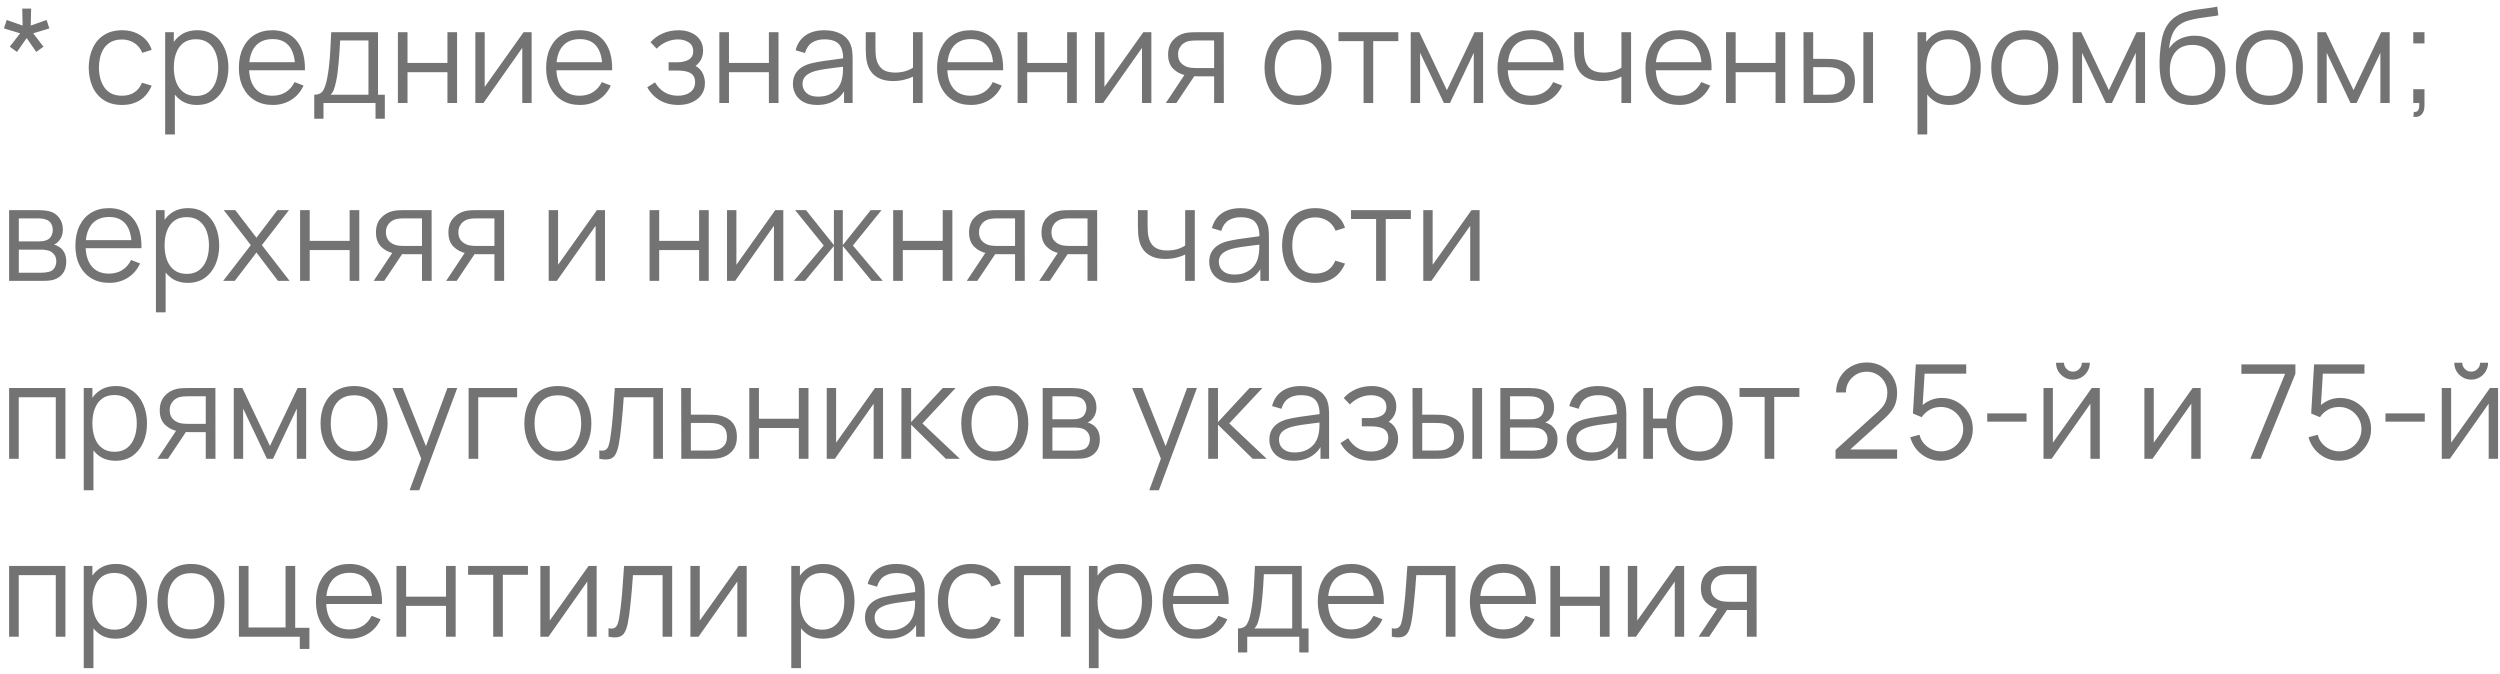 <svg width="267" height="72" viewBox="0 0 267 72" fill="none" xmlns="http://www.w3.org/2000/svg">
<path d="M1.813 5.547L1.043 4.987L2.149 3.559L0.42 3.034L0.714 2.131L2.415 2.733L2.373 0.92H3.325L3.283 2.733L4.977 2.131L5.271 3.034L3.549 3.559L4.641 4.987L3.871 5.547L2.849 4.063L1.813 5.547ZM13.03 11.21C12.269 11.21 11.625 11.04 11.098 10.699C10.571 10.358 10.169 9.889 9.894 9.292C9.623 8.69 9.483 7.999 9.474 7.22C9.483 6.427 9.628 5.731 9.908 5.134C10.188 4.532 10.592 4.065 11.119 3.734C11.646 3.398 12.286 3.23 13.037 3.23C13.802 3.23 14.467 3.417 15.032 3.79C15.601 4.163 15.991 4.674 16.201 5.323L15.193 5.645C15.016 5.192 14.733 4.842 14.346 4.595C13.963 4.343 13.525 4.217 13.03 4.217C12.475 4.217 12.015 4.345 11.651 4.602C11.287 4.854 11.016 5.206 10.839 5.659C10.662 6.112 10.571 6.632 10.566 7.22C10.575 8.125 10.785 8.853 11.196 9.404C11.607 9.95 12.218 10.223 13.03 10.223C13.543 10.223 13.98 10.106 14.339 9.873C14.703 9.635 14.978 9.29 15.165 8.837L16.201 9.145C15.921 9.817 15.51 10.33 14.969 10.685C14.428 11.035 13.781 11.21 13.03 11.21ZM21.041 11.21C20.346 11.21 19.758 11.035 19.277 10.685C18.796 10.33 18.432 9.852 18.185 9.25C17.938 8.643 17.814 7.964 17.814 7.213C17.814 6.448 17.938 5.766 18.185 5.169C18.437 4.567 18.806 4.093 19.291 3.748C19.776 3.403 20.374 3.23 21.083 3.23C21.774 3.23 22.366 3.405 22.861 3.755C23.356 4.105 23.734 4.581 23.995 5.183C24.261 5.785 24.394 6.462 24.394 7.213C24.394 7.969 24.261 8.648 23.995 9.25C23.729 9.852 23.346 10.33 22.847 10.685C22.348 11.035 21.746 11.21 21.041 11.21ZM17.639 14.36V3.44H18.563V9.131H18.675V14.36H17.639ZM20.936 10.251C21.463 10.251 21.902 10.118 22.252 9.852C22.602 9.586 22.863 9.224 23.036 8.767C23.213 8.305 23.302 7.787 23.302 7.213C23.302 6.644 23.216 6.13 23.043 5.673C22.87 5.216 22.607 4.854 22.252 4.588C21.902 4.322 21.456 4.189 20.915 4.189C20.388 4.189 19.949 4.317 19.599 4.574C19.254 4.831 18.995 5.188 18.822 5.645C18.649 6.098 18.563 6.62 18.563 7.213C18.563 7.796 18.649 8.319 18.822 8.781C18.995 9.238 19.256 9.598 19.606 9.859C19.956 10.12 20.399 10.251 20.936 10.251ZM29.13 11.21C28.393 11.21 27.753 11.047 27.212 10.72C26.675 10.393 26.258 9.934 25.959 9.341C25.66 8.748 25.511 8.053 25.511 7.255C25.511 6.429 25.658 5.715 25.952 5.113C26.246 4.511 26.659 4.047 27.191 3.72C27.728 3.393 28.36 3.23 29.088 3.23C29.835 3.23 30.472 3.403 30.999 3.748C31.526 4.089 31.925 4.579 32.196 5.218C32.467 5.857 32.59 6.62 32.567 7.507H31.517V7.143C31.498 6.163 31.286 5.423 30.88 4.924C30.479 4.425 29.891 4.175 29.116 4.175C28.304 4.175 27.681 4.439 27.247 4.966C26.818 5.493 26.603 6.245 26.603 7.22C26.603 8.172 26.818 8.912 27.247 9.439C27.681 9.962 28.295 10.223 29.088 10.223C29.63 10.223 30.101 10.099 30.502 9.852C30.908 9.6 31.228 9.238 31.461 8.767L32.42 9.138C32.121 9.796 31.68 10.307 31.097 10.671C30.518 11.03 29.863 11.21 29.13 11.21ZM26.239 7.507V6.646H32.014V7.507H26.239ZM33.561 12.68V10.118C33.99 10.118 34.298 9.98 34.485 9.705C34.671 9.425 34.823 8.979 34.94 8.368C35.019 7.971 35.084 7.544 35.136 7.087C35.187 6.63 35.231 6.107 35.269 5.519C35.306 4.926 35.341 4.233 35.374 3.44H40.372V10.118H41.1V12.68H40.106V11H34.548V12.68H33.561ZM35.304 10.118H39.35V4.322H36.326C36.312 4.677 36.291 5.052 36.263 5.449C36.239 5.846 36.209 6.242 36.172 6.639C36.139 7.036 36.099 7.409 36.053 7.759C36.011 8.104 35.959 8.408 35.899 8.669C35.829 9.005 35.752 9.292 35.668 9.53C35.588 9.768 35.467 9.964 35.304 10.118ZM42.495 11V3.44H43.523V6.723H47.786V3.44H48.816V11H47.786V7.71H43.523V11H42.495ZM56.779 3.44V11H55.778V5.113L51.634 11H50.766V3.44H51.767V9.278L55.918 3.44H56.779ZM61.943 11.21C61.205 11.21 60.566 11.047 60.025 10.72C59.488 10.393 59.07 9.934 58.772 9.341C58.473 8.748 58.324 8.053 58.324 7.255C58.324 6.429 58.471 5.715 58.765 5.113C59.059 4.511 59.472 4.047 60.004 3.72C60.54 3.393 61.173 3.23 61.901 3.23C62.647 3.23 63.284 3.403 63.812 3.748C64.339 4.089 64.738 4.579 65.009 5.218C65.279 5.857 65.403 6.62 65.38 7.507H64.33V7.143C64.311 6.163 64.099 5.423 63.693 4.924C63.291 4.425 62.703 4.175 61.929 4.175C61.117 4.175 60.494 4.439 60.06 4.966C59.63 5.493 59.416 6.245 59.416 7.22C59.416 8.172 59.63 8.912 60.06 9.439C60.494 9.962 61.107 10.223 61.901 10.223C62.442 10.223 62.913 10.099 63.315 9.852C63.721 9.6 64.04 9.238 64.274 8.767L65.233 9.138C64.934 9.796 64.493 10.307 63.91 10.671C63.331 11.03 62.675 11.21 61.943 11.21ZM59.052 7.507V6.646H64.827V7.507H59.052ZM72.459 11.21C71.698 11.21 71.033 11.044 70.464 10.713C69.899 10.377 69.454 9.913 69.127 9.32L69.953 8.795C70.228 9.262 70.571 9.616 70.982 9.859C71.392 10.102 71.864 10.223 72.396 10.223C72.951 10.223 73.397 10.095 73.733 9.838C74.069 9.581 74.237 9.229 74.237 8.781C74.237 8.473 74.165 8.228 74.02 8.046C73.88 7.864 73.665 7.733 73.376 7.654C73.091 7.575 72.734 7.535 72.305 7.535H71.409V6.653H72.291C72.814 6.653 73.234 6.56 73.551 6.373C73.873 6.182 74.034 5.883 74.034 5.477C74.034 5.048 73.873 4.73 73.551 4.525C73.234 4.315 72.853 4.21 72.41 4.21C71.962 4.21 71.537 4.303 71.136 4.49C70.739 4.672 70.406 4.908 70.135 5.197L69.477 4.504C69.855 4.089 70.296 3.774 70.8 3.559C71.308 3.34 71.871 3.23 72.487 3.23C72.972 3.23 73.411 3.316 73.803 3.489C74.2 3.657 74.512 3.904 74.741 4.231C74.974 4.558 75.091 4.95 75.091 5.407C75.091 5.836 74.986 6.207 74.776 6.52C74.57 6.833 74.279 7.092 73.901 7.297L73.845 6.912C74.171 6.973 74.442 7.103 74.657 7.304C74.871 7.505 75.03 7.745 75.133 8.025C75.236 8.305 75.287 8.59 75.287 8.879C75.287 9.36 75.161 9.775 74.909 10.125C74.662 10.47 74.323 10.739 73.894 10.93C73.469 11.117 72.991 11.21 72.459 11.21ZM76.825 11V3.44H77.854V6.723H82.117V3.44H83.146V11H82.117V7.71H77.854V11H76.825ZM87.266 11.21C86.697 11.21 86.218 11.107 85.831 10.902C85.448 10.697 85.161 10.424 84.97 10.083C84.779 9.742 84.683 9.371 84.683 8.97C84.683 8.559 84.765 8.209 84.928 7.92C85.096 7.626 85.322 7.386 85.607 7.199C85.896 7.012 86.23 6.87 86.608 6.772C86.991 6.679 87.413 6.597 87.875 6.527C88.342 6.452 88.797 6.389 89.24 6.338C89.688 6.282 90.08 6.228 90.416 6.177L90.052 6.401C90.066 5.654 89.921 5.101 89.618 4.742C89.315 4.383 88.787 4.203 88.036 4.203C87.518 4.203 87.079 4.32 86.72 4.553C86.365 4.786 86.116 5.155 85.971 5.659L84.97 5.365C85.143 4.688 85.49 4.163 86.013 3.79C86.536 3.417 87.215 3.23 88.05 3.23C88.741 3.23 89.326 3.361 89.807 3.622C90.292 3.879 90.635 4.252 90.836 4.742C90.929 4.961 90.99 5.206 91.018 5.477C91.046 5.748 91.06 6.023 91.06 6.303V11H90.143V9.103L90.409 9.215C90.152 9.864 89.753 10.358 89.212 10.699C88.671 11.04 88.022 11.21 87.266 11.21ZM87.385 10.321C87.866 10.321 88.286 10.235 88.645 10.062C89.004 9.889 89.294 9.654 89.513 9.355C89.732 9.052 89.875 8.711 89.94 8.333C89.996 8.09 90.026 7.824 90.031 7.535C90.036 7.241 90.038 7.022 90.038 6.877L90.43 7.08C90.08 7.127 89.7 7.173 89.289 7.22C88.883 7.267 88.482 7.32 88.085 7.381C87.693 7.442 87.338 7.514 87.021 7.598C86.806 7.659 86.599 7.745 86.398 7.857C86.197 7.964 86.032 8.109 85.901 8.291C85.775 8.473 85.712 8.699 85.712 8.97C85.712 9.189 85.766 9.402 85.873 9.607C85.985 9.812 86.162 9.983 86.405 10.118C86.652 10.253 86.979 10.321 87.385 10.321ZM97.509 11V8.186C97.257 8.312 96.947 8.422 96.578 8.515C96.21 8.608 95.813 8.655 95.388 8.655C94.623 8.655 94.002 8.485 93.526 8.144C93.05 7.803 92.74 7.311 92.595 6.667C92.549 6.476 92.516 6.273 92.497 6.058C92.483 5.843 92.474 5.65 92.469 5.477C92.465 5.304 92.462 5.181 92.462 5.106V3.44H93.498V5.106C93.498 5.26 93.503 5.435 93.512 5.631C93.522 5.827 93.543 6.018 93.575 6.205C93.669 6.714 93.879 7.099 94.205 7.36C94.537 7.621 95.001 7.752 95.598 7.752C95.972 7.752 96.324 7.705 96.655 7.612C96.991 7.514 97.276 7.383 97.509 7.22V3.44H98.538V11H97.509ZM103.697 11.21C102.959 11.21 102.32 11.047 101.779 10.72C101.242 10.393 100.824 9.934 100.526 9.341C100.227 8.748 100.078 8.053 100.078 7.255C100.078 6.429 100.225 5.715 100.519 5.113C100.813 4.511 101.226 4.047 101.758 3.72C102.294 3.393 102.927 3.23 103.655 3.23C104.401 3.23 105.038 3.403 105.566 3.748C106.093 4.089 106.492 4.579 106.763 5.218C107.033 5.857 107.157 6.62 107.134 7.507H106.084V7.143C106.065 6.163 105.853 5.423 105.447 4.924C105.045 4.425 104.457 4.175 103.683 4.175C102.871 4.175 102.248 4.439 101.814 4.966C101.384 5.493 101.17 6.245 101.17 7.22C101.17 8.172 101.384 8.912 101.814 9.439C102.248 9.962 102.861 10.223 103.655 10.223C104.196 10.223 104.667 10.099 105.069 9.852C105.475 9.6 105.794 9.238 106.028 8.767L106.987 9.138C106.688 9.796 106.247 10.307 105.664 10.671C105.085 11.03 104.429 11.21 103.697 11.21ZM100.806 7.507V6.646H106.581V7.507H100.806ZM108.68 11V3.44H109.709V6.723H113.972V3.44H115.001V11H113.972V7.71H109.709V11H108.68ZM122.965 3.44V11H121.964V5.113L117.82 11H116.952V3.44H117.953V9.278L122.104 3.44H122.965ZM129.668 11V8.151H127.904C127.699 8.151 127.487 8.144 127.267 8.13C127.053 8.111 126.852 8.086 126.665 8.053C126.133 7.95 125.681 7.717 125.307 7.353C124.939 6.984 124.754 6.476 124.754 5.827C124.754 5.192 124.927 4.684 125.272 4.301C125.618 3.914 126.035 3.662 126.525 3.545C126.749 3.494 126.976 3.463 127.204 3.454C127.438 3.445 127.638 3.44 127.806 3.44H130.697L130.704 11H129.668ZM124.509 11L126.616 7.829H127.757L125.636 11H124.509ZM127.848 7.269H129.668V4.322H127.848C127.736 4.322 127.58 4.327 127.379 4.336C127.179 4.345 126.99 4.376 126.812 4.427C126.658 4.474 126.504 4.555 126.35 4.672C126.201 4.784 126.075 4.936 125.972 5.127C125.87 5.314 125.818 5.542 125.818 5.813C125.818 6.191 125.921 6.494 126.126 6.723C126.336 6.947 126.598 7.101 126.91 7.185C127.078 7.222 127.246 7.246 127.414 7.255C127.582 7.264 127.727 7.269 127.848 7.269ZM138.627 11.21C137.876 11.21 137.234 11.04 136.702 10.699C136.17 10.358 135.762 9.887 135.477 9.285C135.193 8.683 135.05 7.992 135.05 7.213C135.05 6.42 135.195 5.724 135.484 5.127C135.774 4.53 136.184 4.065 136.716 3.734C137.253 3.398 137.89 3.23 138.627 3.23C139.383 3.23 140.027 3.4 140.559 3.741C141.096 4.077 141.504 4.546 141.784 5.148C142.069 5.745 142.211 6.434 142.211 7.213C142.211 8.006 142.069 8.704 141.784 9.306C141.5 9.903 141.089 10.37 140.552 10.706C140.016 11.042 139.374 11.21 138.627 11.21ZM138.627 10.223C139.467 10.223 140.093 9.945 140.503 9.39C140.914 8.83 141.119 8.104 141.119 7.213C141.119 6.298 140.912 5.57 140.496 5.029C140.086 4.488 139.463 4.217 138.627 4.217C138.063 4.217 137.596 4.345 137.227 4.602C136.863 4.854 136.59 5.206 136.408 5.659C136.231 6.107 136.142 6.625 136.142 7.213C136.142 8.123 136.352 8.853 136.772 9.404C137.192 9.95 137.811 10.223 138.627 10.223ZM145.629 11V4.392H142.948V3.44H149.339V4.392H146.658V11H145.629ZM150.666 11V3.44H151.583L154.53 9.628L157.484 3.44H158.394V11H157.4V5.638L154.859 11H154.208L151.667 5.638V11H150.666ZM163.552 11.21C162.815 11.21 162.175 11.047 161.634 10.72C161.097 10.393 160.68 9.934 160.381 9.341C160.082 8.748 159.933 8.053 159.933 7.255C159.933 6.429 160.08 5.715 160.374 5.113C160.668 4.511 161.081 4.047 161.613 3.72C162.15 3.393 162.782 3.23 163.51 3.23C164.257 3.23 164.894 3.403 165.421 3.748C165.948 4.089 166.347 4.579 166.618 5.218C166.889 5.857 167.012 6.62 166.989 7.507H165.939V7.143C165.92 6.163 165.708 5.423 165.302 4.924C164.901 4.425 164.313 4.175 163.538 4.175C162.726 4.175 162.103 4.439 161.669 4.966C161.24 5.493 161.025 6.245 161.025 7.22C161.025 8.172 161.24 8.912 161.669 9.439C162.103 9.962 162.717 10.223 163.51 10.223C164.051 10.223 164.523 10.099 164.924 9.852C165.33 9.6 165.65 9.238 165.883 8.767L166.842 9.138C166.543 9.796 166.102 10.307 165.519 10.671C164.94 11.03 164.285 11.21 163.552 11.21ZM160.661 7.507V6.646H166.436V7.507H160.661ZM173.17 11V8.186C172.918 8.312 172.607 8.422 172.239 8.515C171.87 8.608 171.473 8.655 171.049 8.655C170.283 8.655 169.663 8.485 169.187 8.144C168.711 7.803 168.4 7.311 168.256 6.667C168.209 6.476 168.176 6.273 168.158 6.058C168.144 5.843 168.134 5.65 168.13 5.477C168.125 5.304 168.123 5.181 168.123 5.106V3.44H169.159V5.106C169.159 5.26 169.163 5.435 169.173 5.631C169.182 5.827 169.203 6.018 169.236 6.205C169.329 6.714 169.539 7.099 169.866 7.36C170.197 7.621 170.661 7.752 171.258 7.752C171.632 7.752 171.984 7.705 172.316 7.612C172.652 7.514 172.936 7.383 173.17 7.22V3.44H174.199V11H173.17ZM179.357 11.21C178.619 11.21 177.98 11.047 177.439 10.72C176.902 10.393 176.484 9.934 176.186 9.341C175.887 8.748 175.738 8.053 175.738 7.255C175.738 6.429 175.885 5.715 176.179 5.113C176.473 4.511 176.886 4.047 177.418 3.72C177.954 3.393 178.587 3.23 179.315 3.23C180.061 3.23 180.698 3.403 181.226 3.748C181.753 4.089 182.152 4.579 182.423 5.218C182.693 5.857 182.817 6.62 182.794 7.507H181.744V7.143C181.725 6.163 181.513 5.423 181.107 4.924C180.705 4.425 180.117 4.175 179.343 4.175C178.531 4.175 177.908 4.439 177.474 4.966C177.044 5.493 176.83 6.245 176.83 7.22C176.83 8.172 177.044 8.912 177.474 9.439C177.908 9.962 178.521 10.223 179.315 10.223C179.856 10.223 180.327 10.099 180.729 9.852C181.135 9.6 181.454 9.238 181.688 8.767L182.647 9.138C182.348 9.796 181.907 10.307 181.324 10.671C180.745 11.03 180.089 11.21 179.357 11.21ZM176.466 7.507V6.646H182.241V7.507H176.466ZM184.34 11V3.44H185.369V6.723H189.632V3.44H190.661V11H189.632V7.71H185.369V11H184.34ZM192.626 11L192.612 3.44H193.648V6.289H194.964C195.183 6.289 195.398 6.294 195.608 6.303C195.818 6.312 196.007 6.331 196.175 6.359C196.548 6.434 196.879 6.56 197.169 6.737C197.458 6.914 197.687 7.159 197.855 7.472C198.023 7.78 198.107 8.17 198.107 8.641C198.107 9.29 197.939 9.801 197.603 10.174C197.267 10.547 196.844 10.79 196.336 10.902C196.144 10.944 195.937 10.972 195.713 10.986C195.489 10.995 195.269 11 195.055 11H192.626ZM193.648 10.118H195.013C195.167 10.118 195.342 10.113 195.538 10.104C195.734 10.095 195.906 10.069 196.056 10.027C196.308 9.957 196.534 9.817 196.735 9.607C196.94 9.392 197.043 9.07 197.043 8.641C197.043 8.216 196.945 7.897 196.749 7.682C196.553 7.463 196.291 7.318 195.965 7.248C195.815 7.215 195.657 7.194 195.489 7.185C195.325 7.176 195.167 7.171 195.013 7.171H193.648V10.118ZM199.01 11V3.44H200.039V11H199.01ZM208.195 11.21C207.5 11.21 206.912 11.035 206.431 10.685C205.951 10.33 205.587 9.852 205.339 9.25C205.092 8.643 204.968 7.964 204.968 7.213C204.968 6.448 205.092 5.766 205.339 5.169C205.591 4.567 205.96 4.093 206.445 3.748C206.931 3.403 207.528 3.23 208.237 3.23C208.928 3.23 209.521 3.405 210.015 3.755C210.51 4.105 210.888 4.581 211.149 5.183C211.415 5.785 211.548 6.462 211.548 7.213C211.548 7.969 211.415 8.648 211.149 9.25C210.883 9.852 210.501 10.33 210.001 10.685C209.502 11.035 208.9 11.21 208.195 11.21ZM204.793 14.36V3.44H205.717V9.131H205.829V14.36H204.793ZM208.09 10.251C208.618 10.251 209.056 10.118 209.406 9.852C209.756 9.586 210.018 9.224 210.19 8.767C210.368 8.305 210.456 7.787 210.456 7.213C210.456 6.644 210.37 6.13 210.197 5.673C210.025 5.216 209.761 4.854 209.406 4.588C209.056 4.322 208.611 4.189 208.069 4.189C207.542 4.189 207.103 4.317 206.753 4.574C206.408 4.831 206.149 5.188 205.976 5.645C205.804 6.098 205.717 6.62 205.717 7.213C205.717 7.796 205.804 8.319 205.976 8.781C206.149 9.238 206.41 9.598 206.76 9.859C207.11 10.12 207.554 10.251 208.09 10.251ZM216.242 11.21C215.491 11.21 214.849 11.04 214.317 10.699C213.785 10.358 213.377 9.887 213.092 9.285C212.808 8.683 212.665 7.992 212.665 7.213C212.665 6.42 212.81 5.724 213.099 5.127C213.389 4.53 213.799 4.065 214.331 3.734C214.868 3.398 215.505 3.23 216.242 3.23C216.998 3.23 217.642 3.4 218.174 3.741C218.711 4.077 219.119 4.546 219.399 5.148C219.684 5.745 219.826 6.434 219.826 7.213C219.826 8.006 219.684 8.704 219.399 9.306C219.115 9.903 218.704 10.37 218.167 10.706C217.631 11.042 216.989 11.21 216.242 11.21ZM216.242 10.223C217.082 10.223 217.708 9.945 218.118 9.39C218.529 8.83 218.734 8.104 218.734 7.213C218.734 6.298 218.527 5.57 218.111 5.029C217.701 4.488 217.078 4.217 216.242 4.217C215.678 4.217 215.211 4.345 214.842 4.602C214.478 4.854 214.205 5.206 214.023 5.659C213.846 6.107 213.757 6.625 213.757 7.213C213.757 8.123 213.967 8.853 214.387 9.404C214.807 9.95 215.426 10.223 216.242 10.223ZM221.364 11V3.44H222.281L225.228 9.628L228.182 3.44H229.092V11H228.098V5.638L225.557 11H224.906L222.365 5.638V11H221.364ZM234.081 11.217C233.377 11.212 232.772 11.058 232.268 10.755C231.764 10.452 231.372 9.999 231.092 9.397C230.817 8.795 230.668 8.044 230.644 7.143C230.63 6.746 230.64 6.315 230.672 5.848C230.705 5.377 230.756 4.929 230.826 4.504C230.896 4.079 230.98 3.734 231.078 3.468C231.2 3.123 231.372 2.801 231.596 2.502C231.825 2.199 232.089 1.951 232.387 1.76C232.677 1.564 233.003 1.412 233.367 1.305C233.736 1.193 234.119 1.107 234.515 1.046C234.917 0.985 235.313 0.932 235.705 0.885C236.102 0.838 236.468 0.78 236.804 0.71L236.916 1.641C236.66 1.692 236.356 1.739 236.006 1.781C235.656 1.823 235.29 1.874 234.907 1.935C234.525 1.991 234.158 2.068 233.808 2.166C233.458 2.264 233.16 2.392 232.912 2.551C232.534 2.78 232.243 3.125 232.037 3.587C231.837 4.049 231.713 4.579 231.666 5.176C231.956 4.723 232.338 4.383 232.814 4.154C233.295 3.925 233.815 3.811 234.375 3.811C235.057 3.811 235.642 3.967 236.132 4.28C236.627 4.593 237.007 5.027 237.273 5.582C237.539 6.137 237.672 6.774 237.672 7.493C237.672 8.244 237.525 8.9 237.231 9.46C236.942 10.02 236.529 10.454 235.992 10.762C235.456 11.065 234.819 11.217 234.081 11.217ZM234.158 10.23C234.952 10.23 235.554 9.983 235.964 9.488C236.38 8.993 236.587 8.335 236.587 7.514C236.587 6.674 236.373 6.011 235.943 5.526C235.519 5.041 234.919 4.798 234.144 4.798C233.37 4.798 232.775 5.041 232.359 5.526C231.944 6.011 231.736 6.674 231.736 7.514C231.736 8.354 231.944 9.017 232.359 9.502C232.775 9.987 233.374 10.23 234.158 10.23ZM242.369 11.21C241.618 11.21 240.976 11.04 240.444 10.699C239.912 10.358 239.504 9.887 239.219 9.285C238.935 8.683 238.792 7.992 238.792 7.213C238.792 6.42 238.937 5.724 239.226 5.127C239.516 4.53 239.926 4.065 240.458 3.734C240.995 3.398 241.632 3.23 242.369 3.23C243.125 3.23 243.769 3.4 244.301 3.741C244.838 4.077 245.246 4.546 245.526 5.148C245.811 5.745 245.953 6.434 245.953 7.213C245.953 8.006 245.811 8.704 245.526 9.306C245.242 9.903 244.831 10.37 244.294 10.706C243.758 11.042 243.116 11.21 242.369 11.21ZM242.369 10.223C243.209 10.223 243.835 9.945 244.245 9.39C244.656 8.83 244.861 8.104 244.861 7.213C244.861 6.298 244.654 5.57 244.238 5.029C243.828 4.488 243.205 4.217 242.369 4.217C241.805 4.217 241.338 4.345 240.969 4.602C240.605 4.854 240.332 5.206 240.15 5.659C239.973 6.107 239.884 6.625 239.884 7.213C239.884 8.123 240.094 8.853 240.514 9.404C240.934 9.95 241.553 10.223 242.369 10.223ZM247.491 11V3.44H248.408L251.355 9.628L254.309 3.44H255.219V11H254.225V5.638L251.684 11H251.033L248.492 5.638V11H247.491ZM257.737 12.463L257.8 11.952C257.987 11.966 258.122 11.929 258.206 11.84C258.29 11.751 258.342 11.632 258.36 11.483C258.379 11.334 258.384 11.173 258.374 11H257.737V9.523H258.934V11.28C258.934 11.709 258.825 12.031 258.605 12.246C258.391 12.461 258.101 12.533 257.737 12.463ZM257.737 4.637V3.44H258.934V4.637H257.737ZM0.973 30V22.44H4.088C4.247 22.44 4.438 22.449 4.662 22.468C4.891 22.487 5.103 22.522 5.299 22.573C5.724 22.685 6.064 22.914 6.321 23.259C6.582 23.604 6.713 24.02 6.713 24.505C6.713 24.776 6.671 25.018 6.587 25.233C6.508 25.443 6.393 25.625 6.244 25.779C6.174 25.858 6.097 25.928 6.013 25.989C5.929 26.045 5.847 26.092 5.768 26.129C5.917 26.157 6.078 26.222 6.251 26.325C6.522 26.484 6.727 26.698 6.867 26.969C7.007 27.235 7.077 27.559 7.077 27.942C7.077 28.46 6.953 28.882 6.706 29.209C6.459 29.536 6.127 29.76 5.712 29.881C5.525 29.932 5.322 29.965 5.103 29.979C4.888 29.993 4.685 30 4.494 30H0.973ZM2.009 29.125H4.445C4.543 29.125 4.667 29.118 4.816 29.104C4.965 29.085 5.098 29.062 5.215 29.034C5.49 28.964 5.691 28.824 5.817 28.614C5.948 28.399 6.013 28.166 6.013 27.914C6.013 27.583 5.915 27.312 5.719 27.102C5.528 26.887 5.271 26.757 4.949 26.71C4.842 26.687 4.73 26.673 4.613 26.668C4.496 26.663 4.391 26.661 4.298 26.661H2.009V29.125ZM2.009 25.779H4.123C4.244 25.779 4.38 25.772 4.529 25.758C4.683 25.739 4.816 25.709 4.928 25.667C5.171 25.583 5.348 25.438 5.46 25.233C5.577 25.028 5.635 24.804 5.635 24.561C5.635 24.295 5.572 24.062 5.446 23.861C5.325 23.66 5.14 23.52 4.893 23.441C4.725 23.38 4.543 23.345 4.347 23.336C4.156 23.327 4.034 23.322 3.983 23.322H2.009V25.779ZM11.671 30.21C10.934 30.21 10.294 30.047 9.753 29.72C9.217 29.393 8.799 28.934 8.5 28.341C8.202 27.748 8.052 27.053 8.052 26.255C8.052 25.429 8.199 24.715 8.493 24.113C8.787 23.511 9.2 23.047 9.732 22.72C10.269 22.393 10.901 22.23 11.629 22.23C12.376 22.23 13.013 22.403 13.54 22.748C14.068 23.089 14.466 23.579 14.737 24.218C15.008 24.857 15.132 25.62 15.108 26.507H14.058V26.143C14.04 25.163 13.827 24.423 13.421 23.924C13.02 23.425 12.432 23.175 11.657 23.175C10.845 23.175 10.222 23.439 9.788 23.966C9.359 24.493 9.144 25.245 9.144 26.22C9.144 27.172 9.359 27.912 9.788 28.439C10.222 28.962 10.836 29.223 11.629 29.223C12.171 29.223 12.642 29.099 13.043 28.852C13.449 28.6 13.769 28.238 14.002 27.767L14.961 28.138C14.662 28.796 14.222 29.307 13.638 29.671C13.059 30.03 12.404 30.21 11.671 30.21ZM8.78 26.507V25.646H14.555V26.507H8.78ZM20.057 30.21C19.361 30.21 18.773 30.035 18.293 29.685C17.812 29.33 17.448 28.852 17.201 28.25C16.953 27.643 16.83 26.964 16.83 26.213C16.83 25.448 16.953 24.766 17.201 24.169C17.453 23.567 17.821 23.093 18.307 22.748C18.792 22.403 19.389 22.23 20.099 22.23C20.789 22.23 21.382 22.405 21.877 22.755C22.371 23.105 22.749 23.581 23.011 24.183C23.277 24.785 23.41 25.462 23.41 26.213C23.41 26.969 23.277 27.648 23.011 28.25C22.745 28.852 22.362 29.33 21.863 29.685C21.363 30.035 20.761 30.21 20.057 30.21ZM16.655 33.36V22.44H17.579V28.131H17.691V33.36H16.655ZM19.952 29.251C20.479 29.251 20.918 29.118 21.268 28.852C21.618 28.586 21.879 28.224 22.052 27.767C22.229 27.305 22.318 26.787 22.318 26.213C22.318 25.644 22.231 25.13 22.059 24.673C21.886 24.216 21.622 23.854 21.268 23.588C20.918 23.322 20.472 23.189 19.931 23.189C19.403 23.189 18.965 23.317 18.615 23.574C18.269 23.831 18.01 24.188 17.838 24.645C17.665 25.098 17.579 25.62 17.579 26.213C17.579 26.796 17.665 27.319 17.838 27.781C18.01 28.238 18.272 28.598 18.622 28.859C18.972 29.12 19.415 29.251 19.952 29.251ZM23.833 30L26.787 26.178L23.896 22.44H25.128L27.389 25.387L29.629 22.44H30.861L27.97 26.178L30.931 30H29.692L27.389 26.969L25.072 30H23.833ZM32.049 30V22.44H33.078V25.723H37.341V22.44H38.37V30H37.341V26.71H33.078V30H32.049ZM45.067 30V27.151H43.303C43.097 27.151 42.885 27.144 42.666 27.13C42.451 27.111 42.25 27.086 42.064 27.053C41.532 26.95 41.079 26.717 40.706 26.353C40.337 25.984 40.153 25.476 40.153 24.827C40.153 24.192 40.325 23.684 40.671 23.301C41.016 22.914 41.434 22.662 41.924 22.545C42.148 22.494 42.374 22.463 42.603 22.454C42.836 22.445 43.037 22.44 43.205 22.44H46.096L46.103 30H45.067ZM39.908 30L42.015 26.829H43.156L41.035 30H39.908ZM43.247 26.269H45.067V23.322H43.247C43.135 23.322 42.978 23.327 42.778 23.336C42.577 23.345 42.388 23.376 42.211 23.427C42.057 23.474 41.903 23.555 41.749 23.672C41.599 23.784 41.473 23.936 41.371 24.127C41.268 24.314 41.217 24.542 41.217 24.813C41.217 25.191 41.319 25.494 41.525 25.723C41.735 25.947 41.996 26.101 42.309 26.185C42.477 26.222 42.645 26.246 42.813 26.255C42.981 26.264 43.125 26.269 43.247 26.269ZM52.805 30V27.151H51.041C50.836 27.151 50.623 27.144 50.404 27.13C50.189 27.111 49.989 27.086 49.802 27.053C49.27 26.95 48.817 26.717 48.444 26.353C48.075 25.984 47.891 25.476 47.891 24.827C47.891 24.192 48.064 23.684 48.409 23.301C48.754 22.914 49.172 22.662 49.662 22.545C49.886 22.494 50.112 22.463 50.341 22.454C50.574 22.445 50.775 22.44 50.943 22.44H53.834L53.841 30H52.805ZM47.646 30L49.753 26.829H50.894L48.773 30H47.646ZM50.985 26.269H52.805V23.322H50.985C50.873 23.322 50.717 23.327 50.516 23.336C50.315 23.345 50.126 23.376 49.949 23.427C49.795 23.474 49.641 23.555 49.487 23.672C49.338 23.784 49.212 23.936 49.109 24.127C49.006 24.314 48.955 24.542 48.955 24.813C48.955 25.191 49.058 25.494 49.263 25.723C49.473 25.947 49.734 26.101 50.047 26.185C50.215 26.222 50.383 26.246 50.551 26.255C50.719 26.264 50.864 26.269 50.985 26.269ZM64.613 22.44V30H63.612V24.113L59.468 30H58.6V22.44H59.601V28.278L63.752 22.44H64.613ZM69.373 30V22.44H70.402V25.723H74.665V22.44H75.694V30H74.665V26.71H70.402V30H69.373ZM83.658 22.44V30H82.657V24.113L78.513 30H77.645V22.44H78.646V28.278L82.797 22.44H83.658ZM84.783 30L87.975 26.22L84.916 22.44H86.078L89.06 26.171V22.44H90.012V26.171L92.994 22.44H94.149L91.09 26.22L94.282 30H93.085L90.012 26.269V30H89.06V26.269L85.98 30H84.783ZM95.391 30V22.44H96.42V25.723H100.683V22.44H101.712V30H100.683V26.71H96.42V30H95.391ZM108.408 30V27.151H106.644C106.439 27.151 106.227 27.144 106.007 27.13C105.793 27.111 105.592 27.086 105.405 27.053C104.873 26.95 104.421 26.717 104.047 26.353C103.679 25.984 103.494 25.476 103.494 24.827C103.494 24.192 103.667 23.684 104.012 23.301C104.358 22.914 104.775 22.662 105.265 22.545C105.489 22.494 105.716 22.463 105.944 22.454C106.178 22.445 106.378 22.44 106.546 22.44H109.437L109.444 30H108.408ZM103.249 30L105.356 26.829H106.497L104.376 30H103.249ZM106.588 26.269H108.408V23.322H106.588C106.476 23.322 106.32 23.327 106.119 23.336C105.919 23.345 105.73 23.376 105.552 23.427C105.398 23.474 105.244 23.555 105.09 23.672C104.941 23.784 104.815 23.936 104.712 24.127C104.61 24.314 104.558 24.542 104.558 24.813C104.558 25.191 104.661 25.494 104.866 25.723C105.076 25.947 105.338 26.101 105.65 26.185C105.818 26.222 105.986 26.246 106.154 26.255C106.322 26.264 106.467 26.269 106.588 26.269ZM116.147 30V27.151H114.383C114.177 27.151 113.965 27.144 113.746 27.13C113.531 27.111 113.33 27.086 113.144 27.053C112.612 26.95 112.159 26.717 111.786 26.353C111.417 25.984 111.233 25.476 111.233 24.827C111.233 24.192 111.405 23.684 111.751 23.301C112.096 22.914 112.514 22.662 113.004 22.545C113.228 22.494 113.454 22.463 113.683 22.454C113.916 22.445 114.117 22.44 114.285 22.44H117.176L117.183 30H116.147ZM110.988 30L113.095 26.829H114.236L112.115 30H110.988ZM114.327 26.269H116.147V23.322H114.327C114.215 23.322 114.058 23.327 113.858 23.336C113.657 23.345 113.468 23.376 113.291 23.427C113.137 23.474 112.983 23.555 112.829 23.672C112.679 23.784 112.553 23.936 112.451 24.127C112.348 24.314 112.297 24.542 112.297 24.813C112.297 25.191 112.399 25.494 112.605 25.723C112.815 25.947 113.076 26.101 113.389 26.185C113.557 26.222 113.725 26.246 113.893 26.255C114.061 26.264 114.205 26.269 114.327 26.269ZM126.576 30V27.186C126.324 27.312 126.013 27.422 125.645 27.515C125.276 27.608 124.879 27.655 124.455 27.655C123.689 27.655 123.069 27.485 122.593 27.144C122.117 26.803 121.806 26.311 121.662 25.667C121.615 25.476 121.582 25.273 121.564 25.058C121.55 24.843 121.54 24.65 121.536 24.477C121.531 24.304 121.529 24.181 121.529 24.106V22.44H122.565V24.106C122.565 24.26 122.569 24.435 122.579 24.631C122.588 24.827 122.609 25.018 122.642 25.205C122.735 25.714 122.945 26.099 123.272 26.36C123.603 26.621 124.067 26.752 124.665 26.752C125.038 26.752 125.39 26.705 125.722 26.612C126.058 26.514 126.342 26.383 126.576 26.22V22.44H127.605V30H126.576ZM131.727 30.21C131.158 30.21 130.679 30.107 130.292 29.902C129.909 29.697 129.622 29.424 129.431 29.083C129.24 28.742 129.144 28.371 129.144 27.97C129.144 27.559 129.226 27.209 129.389 26.92C129.557 26.626 129.783 26.386 130.068 26.199C130.357 26.012 130.691 25.87 131.069 25.772C131.452 25.679 131.874 25.597 132.336 25.527C132.803 25.452 133.258 25.389 133.701 25.338C134.149 25.282 134.541 25.228 134.877 25.177L134.513 25.401C134.527 24.654 134.382 24.101 134.079 23.742C133.776 23.383 133.248 23.203 132.497 23.203C131.979 23.203 131.54 23.32 131.181 23.553C130.826 23.786 130.577 24.155 130.432 24.659L129.431 24.365C129.604 23.688 129.951 23.163 130.474 22.79C130.997 22.417 131.676 22.23 132.511 22.23C133.202 22.23 133.787 22.361 134.268 22.622C134.753 22.879 135.096 23.252 135.297 23.742C135.39 23.961 135.451 24.206 135.479 24.477C135.507 24.748 135.521 25.023 135.521 25.303V30H134.604V28.103L134.87 28.215C134.613 28.864 134.214 29.358 133.673 29.699C133.132 30.04 132.483 30.21 131.727 30.21ZM131.846 29.321C132.327 29.321 132.747 29.235 133.106 29.062C133.465 28.889 133.755 28.654 133.974 28.355C134.193 28.052 134.336 27.711 134.401 27.333C134.457 27.09 134.487 26.824 134.492 26.535C134.497 26.241 134.499 26.022 134.499 25.877L134.891 26.08C134.541 26.127 134.161 26.173 133.75 26.22C133.344 26.267 132.943 26.32 132.546 26.381C132.154 26.442 131.799 26.514 131.482 26.598C131.267 26.659 131.06 26.745 130.859 26.857C130.658 26.964 130.493 27.109 130.362 27.291C130.236 27.473 130.173 27.699 130.173 27.97C130.173 28.189 130.227 28.402 130.334 28.607C130.446 28.812 130.623 28.983 130.866 29.118C131.113 29.253 131.44 29.321 131.846 29.321ZM140.479 30.21C139.719 30.21 139.075 30.04 138.547 29.699C138.02 29.358 137.619 28.889 137.343 28.292C137.073 27.69 136.933 26.999 136.923 26.22C136.933 25.427 137.077 24.731 137.357 24.134C137.637 23.532 138.041 23.065 138.568 22.734C139.096 22.398 139.735 22.23 140.486 22.23C141.252 22.23 141.917 22.417 142.481 22.79C143.051 23.163 143.44 23.674 143.65 24.323L142.642 24.645C142.465 24.192 142.183 23.842 141.795 23.595C141.413 23.343 140.974 23.217 140.479 23.217C139.924 23.217 139.464 23.345 139.1 23.602C138.736 23.854 138.466 24.206 138.288 24.659C138.111 25.112 138.02 25.632 138.015 26.22C138.025 27.125 138.235 27.853 138.645 28.404C139.056 28.95 139.667 29.223 140.479 29.223C140.993 29.223 141.429 29.106 141.788 28.873C142.152 28.635 142.428 28.29 142.614 27.837L143.65 28.145C143.37 28.817 142.96 29.33 142.418 29.685C141.877 30.035 141.231 30.21 140.479 30.21ZM146.969 30V23.392H144.288V22.44H150.679V23.392H147.998V30H146.969ZM158.019 22.44V30H157.018V24.113L152.874 30H152.006V22.44H153.007V28.278L157.158 22.44H158.019ZM0.973 49V41.44H6.986V49H5.957V42.427H2.002V49H0.973ZM12.346 49.21C11.65 49.21 11.062 49.035 10.582 48.685C10.101 48.33 9.737 47.852 9.49 47.25C9.242 46.643 9.119 45.964 9.119 45.213C9.119 44.448 9.242 43.766 9.49 43.169C9.742 42.567 10.11 42.093 10.596 41.748C11.081 41.403 11.678 41.23 12.388 41.23C13.078 41.23 13.671 41.405 14.166 41.755C14.66 42.105 15.038 42.581 15.3 43.183C15.566 43.785 15.699 44.462 15.699 45.213C15.699 45.969 15.566 46.648 15.3 47.25C15.034 47.852 14.651 48.33 14.152 48.685C13.652 49.035 13.05 49.21 12.346 49.21ZM8.944 52.36V41.44H9.868V47.131H9.98V52.36H8.944ZM12.241 48.251C12.768 48.251 13.207 48.118 13.557 47.852C13.907 47.586 14.168 47.224 14.341 46.767C14.518 46.305 14.607 45.787 14.607 45.213C14.607 44.644 14.52 44.13 14.348 43.673C14.175 43.216 13.911 42.854 13.557 42.588C13.207 42.322 12.761 42.189 12.22 42.189C11.692 42.189 11.254 42.317 10.904 42.574C10.558 42.831 10.299 43.188 10.127 43.645C9.954 44.098 9.868 44.62 9.868 45.213C9.868 45.796 9.954 46.319 10.127 46.781C10.299 47.238 10.561 47.598 10.911 47.859C11.261 48.12 11.704 48.251 12.241 48.251ZM21.975 49V46.151H20.211C20.006 46.151 19.793 46.144 19.574 46.13C19.359 46.111 19.159 46.086 18.972 46.053C18.44 45.95 17.987 45.717 17.614 45.353C17.245 44.984 17.061 44.476 17.061 43.827C17.061 43.192 17.233 42.684 17.579 42.301C17.924 41.914 18.342 41.662 18.832 41.545C19.056 41.494 19.282 41.463 19.511 41.454C19.744 41.445 19.945 41.44 20.113 41.44H23.004L23.011 49H21.975ZM16.816 49L18.923 45.829H20.064L17.943 49H16.816ZM20.155 45.269H21.975V42.322H20.155C20.043 42.322 19.887 42.327 19.686 42.336C19.485 42.345 19.296 42.376 19.119 42.427C18.965 42.474 18.811 42.555 18.657 42.672C18.508 42.784 18.381 42.936 18.279 43.127C18.176 43.314 18.125 43.542 18.125 43.813C18.125 44.191 18.227 44.494 18.433 44.723C18.643 44.947 18.904 45.101 19.217 45.185C19.385 45.222 19.553 45.246 19.721 45.255C19.889 45.264 20.034 45.269 20.155 45.269ZM24.967 49V41.44H25.884L28.831 47.628L31.785 41.44H32.695V49H31.701V43.638L29.16 49H28.509L25.968 43.638V49H24.967ZM37.811 49.21C37.059 49.21 36.418 49.04 35.886 48.699C35.354 48.358 34.946 47.887 34.661 47.285C34.376 46.683 34.234 45.992 34.234 45.213C34.234 44.42 34.379 43.724 34.668 43.127C34.957 42.53 35.368 42.065 35.9 41.734C36.437 41.398 37.074 41.23 37.811 41.23C38.567 41.23 39.211 41.4 39.743 41.741C40.279 42.077 40.688 42.546 40.968 43.148C41.252 43.745 41.395 44.434 41.395 45.213C41.395 46.006 41.252 46.704 40.968 47.306C40.683 47.903 40.273 48.37 39.736 48.706C39.199 49.042 38.557 49.21 37.811 49.21ZM37.811 48.223C38.651 48.223 39.276 47.945 39.687 47.39C40.097 46.83 40.303 46.104 40.303 45.213C40.303 44.298 40.095 43.57 39.68 43.029C39.269 42.488 38.646 42.217 37.811 42.217C37.246 42.217 36.779 42.345 36.411 42.602C36.047 42.854 35.774 43.206 35.592 43.659C35.414 44.107 35.326 44.625 35.326 45.213C35.326 46.123 35.536 46.853 35.956 47.404C36.376 47.95 36.994 48.223 37.811 48.223ZM43.743 52.36L45.206 48.391L45.227 49.567L41.916 41.44H43.008L45.724 48.237H45.276L47.782 41.44H48.833L44.773 52.36H43.743ZM50.048 49V41.44H55.228V42.427H51.077V49H50.048ZM59.577 49.21C58.825 49.21 58.184 49.04 57.651 48.699C57.12 48.358 56.711 47.887 56.426 47.285C56.142 46.683 55.999 45.992 55.999 45.213C55.999 44.42 56.144 43.724 56.434 43.127C56.723 42.53 57.133 42.065 57.666 41.734C58.202 41.398 58.839 41.23 59.577 41.23C60.333 41.23 60.977 41.4 61.508 41.741C62.045 42.077 62.453 42.546 62.733 43.148C63.018 43.745 63.16 44.434 63.16 45.213C63.16 46.006 63.018 46.704 62.733 47.306C62.449 47.903 62.038 48.37 61.502 48.706C60.965 49.042 60.323 49.21 59.577 49.21ZM59.577 48.223C60.416 48.223 61.042 47.945 61.453 47.39C61.863 46.83 62.069 46.104 62.069 45.213C62.069 44.298 61.861 43.57 61.446 43.029C61.035 42.488 60.412 42.217 59.577 42.217C59.012 42.217 58.545 42.345 58.176 42.602C57.812 42.854 57.539 43.206 57.358 43.659C57.18 44.107 57.092 44.625 57.092 45.213C57.092 46.123 57.301 46.853 57.721 47.404C58.142 47.95 58.76 48.223 59.577 48.223ZM64.005 49V48.097C64.285 48.148 64.497 48.137 64.642 48.062C64.791 47.983 64.901 47.852 64.971 47.67C65.041 47.483 65.099 47.252 65.146 46.977C65.22 46.52 65.288 46.016 65.349 45.465C65.409 44.914 65.463 44.308 65.51 43.645C65.561 42.978 65.612 42.243 65.664 41.44H70.802V49H69.78V42.427H66.616C66.583 42.922 66.546 43.414 66.504 43.904C66.462 44.394 66.417 44.865 66.371 45.318C66.329 45.766 66.282 46.179 66.231 46.557C66.179 46.935 66.126 47.262 66.07 47.537C65.986 47.952 65.874 48.284 65.734 48.531C65.598 48.778 65.395 48.942 65.125 49.021C64.854 49.1 64.481 49.093 64.005 49ZM72.764 49L72.75 41.44H73.786V44.289H75.557C75.777 44.289 75.991 44.294 76.201 44.303C76.416 44.312 76.605 44.331 76.768 44.359C77.142 44.429 77.473 44.553 77.762 44.73C78.056 44.907 78.285 45.152 78.448 45.465C78.616 45.778 78.7 46.17 78.7 46.641C78.7 47.29 78.532 47.801 78.196 48.174C77.865 48.547 77.445 48.79 76.936 48.902C76.745 48.944 76.537 48.972 76.313 48.986C76.089 48.995 75.868 49 75.648 49H72.764ZM73.786 48.118H75.606C75.765 48.118 75.942 48.113 76.138 48.104C76.334 48.095 76.507 48.069 76.656 48.027C76.904 47.957 77.128 47.817 77.328 47.607C77.534 47.392 77.636 47.07 77.636 46.641C77.636 46.216 77.538 45.897 77.342 45.682C77.146 45.463 76.885 45.318 76.558 45.248C76.414 45.215 76.257 45.194 76.089 45.185C75.921 45.176 75.76 45.171 75.606 45.171H73.786V48.118ZM80.024 49V41.44H81.053V44.723H85.316V41.44H86.345V49H85.316V45.71H81.053V49H80.024ZM94.308 41.44V49H93.307V43.113L89.163 49H88.295V41.44H89.296V47.278L93.447 41.44H94.308ZM96.266 49L96.273 41.44H97.309V45.08L100.683 41.44H102.055L98.513 45.22L102.517 49H101.019L97.309 45.36V49H96.266ZM106.239 49.21C105.487 49.21 104.846 49.04 104.314 48.699C103.782 48.358 103.373 47.887 103.089 47.285C102.804 46.683 102.662 45.992 102.662 45.213C102.662 44.42 102.806 43.724 103.096 43.127C103.385 42.53 103.796 42.065 104.328 41.734C104.864 41.398 105.501 41.23 106.239 41.23C106.995 41.23 107.639 41.4 108.171 41.741C108.707 42.077 109.116 42.546 109.396 43.148C109.68 43.745 109.823 44.434 109.823 45.213C109.823 46.006 109.68 46.704 109.396 47.306C109.111 47.903 108.7 48.37 108.164 48.706C107.627 49.042 106.985 49.21 106.239 49.21ZM106.239 48.223C107.079 48.223 107.704 47.945 108.115 47.39C108.525 46.83 108.731 46.104 108.731 45.213C108.731 44.298 108.523 43.57 108.108 43.029C107.697 42.488 107.074 42.217 106.239 42.217C105.674 42.217 105.207 42.345 104.839 42.602C104.475 42.854 104.202 43.206 104.02 43.659C103.842 44.107 103.754 44.625 103.754 45.213C103.754 46.123 103.964 46.853 104.384 47.404C104.804 47.95 105.422 48.223 106.239 48.223ZM111.36 49V41.44H114.475C114.633 41.44 114.825 41.449 115.049 41.468C115.277 41.487 115.49 41.522 115.686 41.573C116.11 41.685 116.451 41.914 116.708 42.259C116.969 42.604 117.1 43.02 117.1 43.505C117.1 43.776 117.058 44.018 116.974 44.233C116.894 44.443 116.78 44.625 116.631 44.779C116.561 44.858 116.484 44.928 116.4 44.989C116.316 45.045 116.234 45.092 116.155 45.129C116.304 45.157 116.465 45.222 116.638 45.325C116.908 45.484 117.114 45.698 117.254 45.969C117.394 46.235 117.464 46.559 117.464 46.942C117.464 47.46 117.34 47.882 117.093 48.209C116.845 48.536 116.514 48.76 116.099 48.881C115.912 48.932 115.709 48.965 115.49 48.979C115.275 48.993 115.072 49 114.881 49H111.36ZM112.396 48.125H114.832C114.93 48.125 115.053 48.118 115.203 48.104C115.352 48.085 115.485 48.062 115.602 48.034C115.877 47.964 116.078 47.824 116.204 47.614C116.334 47.399 116.4 47.166 116.4 46.914C116.4 46.583 116.302 46.312 116.106 46.102C115.914 45.887 115.658 45.757 115.336 45.71C115.228 45.687 115.116 45.673 115 45.668C114.883 45.663 114.778 45.661 114.685 45.661H112.396V48.125ZM112.396 44.779H114.51C114.631 44.779 114.766 44.772 114.916 44.758C115.07 44.739 115.203 44.709 115.315 44.667C115.557 44.583 115.735 44.438 115.847 44.233C115.963 44.028 116.022 43.804 116.022 43.561C116.022 43.295 115.959 43.062 115.833 42.861C115.711 42.66 115.527 42.52 115.28 42.441C115.112 42.38 114.93 42.345 114.734 42.336C114.542 42.327 114.421 42.322 114.37 42.322H112.396V44.779ZM122.74 52.36L124.203 48.391L124.224 49.567L120.913 41.44H122.005L124.721 48.237H124.273L126.779 41.44H127.829L123.769 52.36H122.74ZM129.037 49L129.044 41.44H130.08V45.08L133.454 41.44H134.826L131.284 45.22L135.288 49H133.79L130.08 45.36V49H129.037ZM138.153 49.21C137.583 49.21 137.105 49.107 136.718 48.902C136.335 48.697 136.048 48.424 135.857 48.083C135.665 47.742 135.57 47.371 135.57 46.97C135.57 46.559 135.651 46.209 135.815 45.92C135.983 45.626 136.209 45.386 136.494 45.199C136.783 45.012 137.117 44.87 137.495 44.772C137.877 44.679 138.3 44.597 138.762 44.527C139.228 44.452 139.683 44.389 140.127 44.338C140.575 44.282 140.967 44.228 141.303 44.177L140.939 44.401C140.953 43.654 140.808 43.101 140.505 42.742C140.201 42.383 139.674 42.203 138.923 42.203C138.405 42.203 137.966 42.32 137.607 42.553C137.252 42.786 137.002 43.155 136.858 43.659L135.857 43.365C136.029 42.688 136.377 42.163 136.9 41.79C137.422 41.417 138.101 41.23 138.937 41.23C139.627 41.23 140.213 41.361 140.694 41.622C141.179 41.879 141.522 42.252 141.723 42.742C141.816 42.961 141.877 43.206 141.905 43.477C141.933 43.748 141.947 44.023 141.947 44.303V49H141.03V47.103L141.296 47.215C141.039 47.864 140.64 48.358 140.099 48.699C139.557 49.04 138.909 49.21 138.153 49.21ZM138.272 48.321C138.752 48.321 139.172 48.235 139.532 48.062C139.891 47.889 140.18 47.654 140.4 47.355C140.619 47.052 140.761 46.711 140.827 46.333C140.883 46.09 140.913 45.824 140.918 45.535C140.922 45.241 140.925 45.022 140.925 44.877L141.317 45.08C140.967 45.127 140.586 45.173 140.176 45.22C139.77 45.267 139.368 45.32 138.972 45.381C138.58 45.442 138.225 45.514 137.908 45.598C137.693 45.659 137.485 45.745 137.285 45.857C137.084 45.964 136.918 46.109 136.788 46.291C136.662 46.473 136.599 46.699 136.599 46.97C136.599 47.189 136.652 47.402 136.76 47.607C136.872 47.812 137.049 47.983 137.292 48.118C137.539 48.253 137.866 48.321 138.272 48.321ZM146.492 49.21C145.731 49.21 145.066 49.044 144.497 48.713C143.932 48.377 143.487 47.913 143.16 47.32L143.986 46.795C144.261 47.262 144.604 47.616 145.015 47.859C145.426 48.102 145.897 48.223 146.429 48.223C146.984 48.223 147.43 48.095 147.766 47.838C148.102 47.581 148.27 47.229 148.27 46.781C148.27 46.473 148.198 46.228 148.053 46.046C147.913 45.864 147.698 45.733 147.409 45.654C147.124 45.575 146.767 45.535 146.338 45.535H145.442V44.653H146.324C146.847 44.653 147.267 44.56 147.584 44.373C147.906 44.182 148.067 43.883 148.067 43.477C148.067 43.048 147.906 42.73 147.584 42.525C147.267 42.315 146.886 42.21 146.443 42.21C145.995 42.21 145.57 42.303 145.169 42.49C144.772 42.672 144.439 42.908 144.168 43.197L143.51 42.504C143.888 42.089 144.329 41.774 144.833 41.559C145.342 41.34 145.904 41.23 146.52 41.23C147.005 41.23 147.444 41.316 147.836 41.489C148.233 41.657 148.545 41.904 148.774 42.231C149.007 42.558 149.124 42.95 149.124 43.407C149.124 43.836 149.019 44.207 148.809 44.52C148.604 44.833 148.312 45.092 147.934 45.297L147.878 44.912C148.205 44.973 148.475 45.103 148.69 45.304C148.905 45.505 149.063 45.745 149.166 46.025C149.269 46.305 149.32 46.59 149.32 46.879C149.32 47.36 149.194 47.775 148.942 48.125C148.695 48.47 148.356 48.739 147.927 48.93C147.502 49.117 147.024 49.21 146.492 49.21ZM150.872 49L150.858 41.44H151.894V44.289H153.21C153.429 44.289 153.644 44.294 153.854 44.303C154.064 44.312 154.253 44.331 154.421 44.359C154.794 44.434 155.125 44.56 155.415 44.737C155.704 44.914 155.933 45.159 156.101 45.472C156.269 45.78 156.353 46.17 156.353 46.641C156.353 47.29 156.185 47.801 155.849 48.174C155.513 48.547 155.09 48.79 154.582 48.902C154.39 48.944 154.183 48.972 153.959 48.986C153.735 48.995 153.515 49 153.301 49H150.872ZM151.894 48.118H153.259C153.413 48.118 153.588 48.113 153.784 48.104C153.98 48.095 154.152 48.069 154.302 48.027C154.554 47.957 154.78 47.817 154.981 47.607C155.186 47.392 155.289 47.07 155.289 46.641C155.289 46.216 155.191 45.897 154.995 45.682C154.799 45.463 154.537 45.318 154.211 45.248C154.061 45.215 153.903 45.194 153.735 45.185C153.571 45.176 153.413 45.171 153.259 45.171H151.894V48.118ZM157.256 49V41.44H158.285V49H157.256ZM160.237 49V41.44H163.352C163.51 41.44 163.702 41.449 163.926 41.468C164.154 41.487 164.367 41.522 164.563 41.573C164.987 41.685 165.328 41.914 165.585 42.259C165.846 42.604 165.977 43.02 165.977 43.505C165.977 43.776 165.935 44.018 165.851 44.233C165.771 44.443 165.657 44.625 165.508 44.779C165.438 44.858 165.361 44.928 165.277 44.989C165.193 45.045 165.111 45.092 165.032 45.129C165.181 45.157 165.342 45.222 165.515 45.325C165.785 45.484 165.991 45.698 166.131 45.969C166.271 46.235 166.341 46.559 166.341 46.942C166.341 47.46 166.217 47.882 165.97 48.209C165.722 48.536 165.391 48.76 164.976 48.881C164.789 48.932 164.586 48.965 164.367 48.979C164.152 48.993 163.949 49 163.758 49H160.237ZM161.273 48.125H163.709C163.807 48.125 163.93 48.118 164.08 48.104C164.229 48.085 164.362 48.062 164.479 48.034C164.754 47.964 164.955 47.824 165.081 47.614C165.211 47.399 165.277 47.166 165.277 46.914C165.277 46.583 165.179 46.312 164.983 46.102C164.791 45.887 164.535 45.757 164.213 45.71C164.105 45.687 163.993 45.673 163.877 45.668C163.76 45.663 163.655 45.661 163.562 45.661H161.273V48.125ZM161.273 44.779H163.387C163.508 44.779 163.643 44.772 163.793 44.758C163.947 44.739 164.08 44.709 164.192 44.667C164.434 44.583 164.612 44.438 164.724 44.233C164.84 44.028 164.899 43.804 164.899 43.561C164.899 43.295 164.836 43.062 164.71 42.861C164.588 42.66 164.404 42.52 164.157 42.441C163.989 42.38 163.807 42.345 163.611 42.336C163.419 42.327 163.298 42.322 163.247 42.322H161.273V44.779ZM169.899 49.21C169.33 49.21 168.851 49.107 168.464 48.902C168.081 48.697 167.794 48.424 167.603 48.083C167.412 47.742 167.316 47.371 167.316 46.97C167.316 46.559 167.398 46.209 167.561 45.92C167.729 45.626 167.955 45.386 168.24 45.199C168.529 45.012 168.863 44.87 169.241 44.772C169.624 44.679 170.046 44.597 170.508 44.527C170.975 44.452 171.43 44.389 171.873 44.338C172.321 44.282 172.713 44.228 173.049 44.177L172.685 44.401C172.699 43.654 172.554 43.101 172.251 42.742C171.948 42.383 171.42 42.203 170.669 42.203C170.151 42.203 169.712 42.32 169.353 42.553C168.998 42.786 168.749 43.155 168.604 43.659L167.603 43.365C167.776 42.688 168.123 42.163 168.646 41.79C169.169 41.417 169.848 41.23 170.683 41.23C171.374 41.23 171.959 41.361 172.44 41.622C172.925 41.879 173.268 42.252 173.469 42.742C173.562 42.961 173.623 43.206 173.651 43.477C173.679 43.748 173.693 44.023 173.693 44.303V49H172.776V47.103L173.042 47.215C172.785 47.864 172.386 48.358 171.845 48.699C171.304 49.04 170.655 49.21 169.899 49.21ZM170.018 48.321C170.499 48.321 170.919 48.235 171.278 48.062C171.637 47.889 171.927 47.654 172.146 47.355C172.365 47.052 172.508 46.711 172.573 46.333C172.629 46.09 172.659 45.824 172.664 45.535C172.669 45.241 172.671 45.022 172.671 44.877L173.063 45.08C172.713 45.127 172.333 45.173 171.922 45.22C171.516 45.267 171.115 45.32 170.718 45.381C170.326 45.442 169.971 45.514 169.654 45.598C169.439 45.659 169.232 45.745 169.031 45.857C168.83 45.964 168.665 46.109 168.534 46.291C168.408 46.473 168.345 46.699 168.345 46.97C168.345 47.189 168.399 47.402 168.506 47.607C168.618 47.812 168.795 47.983 169.038 48.118C169.285 48.253 169.612 48.321 170.018 48.321ZM181.465 49.21C180.798 49.21 180.217 49.068 179.722 48.783C179.227 48.494 178.833 48.09 178.539 47.572C178.25 47.049 178.075 46.436 178.014 45.731H176.537V49H175.508V41.44H176.537V44.709H178.007C178.068 43.995 178.245 43.379 178.539 42.861C178.838 42.338 179.234 41.937 179.729 41.657C180.228 41.372 180.809 41.23 181.472 41.23C182.223 41.23 182.865 41.4 183.397 41.741C183.934 42.082 184.342 42.551 184.622 43.148C184.907 43.745 185.049 44.431 185.049 45.206C185.049 45.999 184.904 46.697 184.615 47.299C184.33 47.901 183.92 48.37 183.383 48.706C182.851 49.042 182.212 49.21 181.465 49.21ZM181.444 48.223C182.293 48.223 182.923 47.948 183.334 47.397C183.749 46.842 183.957 46.114 183.957 45.213C183.957 44.294 183.747 43.566 183.327 43.029C182.912 42.488 182.286 42.217 181.451 42.217C180.653 42.217 180.042 42.483 179.617 43.015C179.192 43.542 178.98 44.273 178.98 45.206C178.98 46.121 179.188 46.853 179.603 47.404C180.023 47.95 180.637 48.223 181.444 48.223ZM188.463 49V42.392H185.782V41.44H192.173V42.392H189.492V49H188.463ZM196.03 48.993L196.037 48.055L200.594 43.939C200.986 43.584 201.245 43.248 201.371 42.931C201.502 42.609 201.567 42.273 201.567 41.923C201.567 41.508 201.469 41.132 201.273 40.796C201.077 40.46 200.813 40.194 200.482 39.998C200.151 39.797 199.78 39.697 199.369 39.697C198.94 39.697 198.557 39.8 198.221 40.005C197.885 40.21 197.619 40.481 197.423 40.817C197.232 41.153 197.138 41.519 197.143 41.916H196.093C196.093 41.305 196.238 40.756 196.527 40.271C196.816 39.786 197.208 39.405 197.703 39.13C198.198 38.85 198.758 38.71 199.383 38.71C199.994 38.71 200.543 38.855 201.028 39.144C201.518 39.429 201.903 39.816 202.183 40.306C202.468 40.791 202.61 41.333 202.61 41.93C202.61 42.35 202.559 42.721 202.456 43.043C202.358 43.36 202.202 43.657 201.987 43.932C201.777 44.203 201.509 44.483 201.182 44.772L197.136 48.426L196.975 48.006H202.61V48.993H196.03ZM207.269 49.21C206.747 49.21 206.264 49.103 205.82 48.888C205.377 48.673 204.999 48.377 204.686 47.999C204.374 47.621 204.15 47.187 204.014 46.697L205.001 46.431C205.09 46.795 205.251 47.11 205.484 47.376C205.718 47.637 205.991 47.84 206.303 47.985C206.621 48.13 206.952 48.202 207.297 48.202C207.745 48.202 208.147 48.095 208.501 47.88C208.861 47.661 209.145 47.371 209.355 47.012C209.565 46.653 209.67 46.258 209.67 45.829C209.67 45.386 209.561 44.987 209.341 44.632C209.122 44.273 208.833 43.988 208.473 43.778C208.114 43.568 207.722 43.463 207.297 43.463C206.821 43.463 206.411 43.568 206.065 43.778C205.72 43.983 205.445 44.242 205.239 44.555L204.301 44.163L204.609 38.92H209.992V39.907H205.064L205.575 39.424L205.302 43.897L205.043 43.554C205.333 43.223 205.683 42.964 206.093 42.777C206.504 42.59 206.936 42.497 207.388 42.497C208.009 42.497 208.569 42.646 209.068 42.945C209.568 43.239 209.964 43.638 210.258 44.142C210.552 44.646 210.699 45.208 210.699 45.829C210.699 46.445 210.543 47.01 210.23 47.523C209.918 48.032 209.502 48.44 208.984 48.748C208.466 49.056 207.895 49.21 207.269 49.21ZM212.235 45.031V44.149H216.435V45.031H212.235ZM221.389 40.544C221.058 40.544 220.755 40.462 220.479 40.299C220.204 40.136 219.985 39.919 219.821 39.648C219.663 39.373 219.583 39.069 219.583 38.738H220.437C220.437 38.999 220.531 39.223 220.717 39.41C220.904 39.597 221.128 39.69 221.389 39.69C221.655 39.69 221.879 39.597 222.061 39.41C222.248 39.223 222.341 38.999 222.341 38.738H223.195C223.195 39.069 223.114 39.373 222.95 39.648C222.792 39.919 222.575 40.136 222.299 40.299C222.024 40.462 221.721 40.544 221.389 40.544ZM224.259 41.44V49H223.258V43.113L219.114 49H218.246V41.44H219.247V47.278L223.398 41.44H224.259ZM235.033 41.44V49H234.032V43.113L229.888 49H229.02V41.44H230.021V47.278L234.172 41.44H235.033ZM240.339 49L244.049 39.921H239.38V38.92H245.148V39.921L241.445 49H240.339ZM249.803 49.21C249.28 49.21 248.797 49.103 248.354 48.888C247.91 48.673 247.532 48.377 247.22 47.999C246.907 47.621 246.683 47.187 246.548 46.697L247.535 46.431C247.623 46.795 247.784 47.11 248.018 47.376C248.251 47.637 248.524 47.84 248.837 47.985C249.154 48.13 249.485 48.202 249.831 48.202C250.279 48.202 250.68 48.095 251.035 47.88C251.394 47.661 251.679 47.371 251.889 47.012C252.099 46.653 252.204 46.258 252.204 45.829C252.204 45.386 252.094 44.987 251.875 44.632C251.655 44.273 251.366 43.988 251.007 43.778C250.647 43.568 250.255 43.463 249.831 43.463C249.355 43.463 248.944 43.568 248.599 43.778C248.253 43.983 247.978 44.242 247.773 44.555L246.835 44.163L247.143 38.92H252.526V39.907H247.598L248.109 39.424L247.836 43.897L247.577 43.554C247.866 43.223 248.216 42.964 248.627 42.777C249.037 42.59 249.469 42.497 249.922 42.497C250.542 42.497 251.102 42.646 251.602 42.945C252.101 43.239 252.498 43.638 252.792 44.142C253.086 44.646 253.233 45.208 253.233 45.829C253.233 46.445 253.076 47.01 252.764 47.523C252.451 48.032 252.036 48.44 251.518 48.748C251 49.056 250.428 49.21 249.803 49.21ZM254.768 45.031V44.149H258.968V45.031H254.768ZM263.923 40.544C263.591 40.544 263.288 40.462 263.013 40.299C262.737 40.136 262.518 39.919 262.355 39.648C262.196 39.373 262.117 39.069 262.117 38.738H262.971C262.971 38.999 263.064 39.223 263.251 39.41C263.437 39.597 263.661 39.69 263.923 39.69C264.189 39.69 264.413 39.597 264.595 39.41C264.781 39.223 264.875 38.999 264.875 38.738H265.729C265.729 39.069 265.647 39.373 265.484 39.648C265.325 39.919 265.108 40.136 264.833 40.299C264.557 40.462 264.254 40.544 263.923 40.544ZM266.793 41.44V49H265.792V43.113L261.648 49H260.78V41.44H261.781V47.278L265.932 41.44H266.793ZM0.973 68V60.44H6.986V68H5.957V61.427H2.002V68H0.973ZM12.346 68.21C11.65 68.21 11.062 68.035 10.582 67.685C10.101 67.33 9.737 66.852 9.49 66.25C9.242 65.643 9.119 64.964 9.119 64.213C9.119 63.448 9.242 62.766 9.49 62.169C9.742 61.567 10.11 61.093 10.596 60.748C11.081 60.403 11.678 60.23 12.388 60.23C13.078 60.23 13.671 60.405 14.166 60.755C14.66 61.105 15.038 61.581 15.3 62.183C15.566 62.785 15.699 63.462 15.699 64.213C15.699 64.969 15.566 65.648 15.3 66.25C15.034 66.852 14.651 67.33 14.152 67.685C13.652 68.035 13.05 68.21 12.346 68.21ZM8.944 71.36V60.44H9.868V66.131H9.98V71.36H8.944ZM12.241 67.251C12.768 67.251 13.207 67.118 13.557 66.852C13.907 66.586 14.168 66.224 14.341 65.767C14.518 65.305 14.607 64.787 14.607 64.213C14.607 63.644 14.52 63.13 14.348 62.673C14.175 62.216 13.911 61.854 13.557 61.588C13.207 61.322 12.761 61.189 12.22 61.189C11.692 61.189 11.254 61.317 10.904 61.574C10.558 61.831 10.299 62.188 10.127 62.645C9.954 63.098 9.868 63.62 9.868 64.213C9.868 64.796 9.954 65.319 10.127 65.781C10.299 66.238 10.561 66.598 10.911 66.859C11.261 67.12 11.704 67.251 12.241 67.251ZM20.393 68.21C19.642 68.21 19 68.04 18.468 67.699C17.936 67.358 17.527 66.887 17.243 66.285C16.958 65.683 16.816 64.992 16.816 64.213C16.816 63.42 16.96 62.724 17.25 62.127C17.539 61.53 17.95 61.065 18.482 60.734C19.018 60.398 19.655 60.23 20.393 60.23C21.149 60.23 21.793 60.4 22.325 60.741C22.861 61.077 23.27 61.546 23.55 62.148C23.834 62.745 23.977 63.434 23.977 64.213C23.977 65.006 23.834 65.704 23.55 66.306C23.265 66.903 22.855 67.37 22.318 67.706C21.781 68.042 21.14 68.21 20.393 68.21ZM20.393 67.223C21.233 67.223 21.858 66.945 22.269 66.39C22.68 65.83 22.885 65.104 22.885 64.213C22.885 63.298 22.677 62.57 22.262 62.029C21.851 61.488 21.228 61.217 20.393 61.217C19.828 61.217 19.361 61.345 18.993 61.602C18.629 61.854 18.356 62.206 18.174 62.659C17.997 63.107 17.908 63.625 17.908 64.213C17.908 65.123 18.118 65.853 18.538 66.404C18.958 66.95 19.576 67.223 20.393 67.223ZM32.017 69.309V68H25.514V60.44H26.543V67.013H30.498V60.44H31.527V67.048H33.046V69.309H32.017ZM37.361 68.21C36.623 68.21 35.984 68.047 35.443 67.72C34.906 67.393 34.488 66.934 34.19 66.341C33.891 65.748 33.742 65.053 33.742 64.255C33.742 63.429 33.889 62.715 34.183 62.113C34.477 61.511 34.89 61.047 35.422 60.72C35.958 60.393 36.591 60.23 37.319 60.23C38.065 60.23 38.702 60.403 39.23 60.748C39.757 61.089 40.156 61.579 40.427 62.218C40.697 62.857 40.821 63.62 40.798 64.507H39.748V64.143C39.729 63.163 39.517 62.423 39.111 61.924C38.709 61.425 38.121 61.175 37.347 61.175C36.535 61.175 35.912 61.439 35.478 61.966C35.048 62.493 34.834 63.245 34.834 64.22C34.834 65.172 35.048 65.912 35.478 66.439C35.912 66.962 36.525 67.223 37.319 67.223C37.86 67.223 38.331 67.099 38.733 66.852C39.139 66.6 39.458 66.238 39.692 65.767L40.651 66.138C40.352 66.796 39.911 67.307 39.328 67.671C38.749 68.03 38.093 68.21 37.361 68.21ZM34.47 64.507V63.646H40.245V64.507H34.47ZM42.344 68V60.44H43.373V63.723H47.636V60.44H48.665V68H47.636V64.71H43.373V68H42.344ZM52.674 68V61.392H49.993V60.44H56.384V61.392H53.703V68H52.674ZM63.724 60.44V68H62.723V62.113L58.579 68H57.711V60.44H58.712V66.278L62.863 60.44H63.724ZM64.989 68V67.097C65.269 67.148 65.481 67.137 65.626 67.062C65.775 66.983 65.885 66.852 65.955 66.67C66.025 66.483 66.083 66.252 66.13 65.977C66.205 65.52 66.272 65.016 66.333 64.465C66.394 63.914 66.447 63.308 66.494 62.645C66.545 61.978 66.597 61.243 66.648 60.44H71.786V68H70.764V61.427H67.6C67.567 61.922 67.53 62.414 67.488 62.904C67.446 63.394 67.402 63.865 67.355 64.318C67.313 64.766 67.266 65.179 67.215 65.557C67.164 65.935 67.11 66.262 67.054 66.537C66.97 66.952 66.858 67.284 66.718 67.531C66.583 67.778 66.38 67.942 66.109 68.021C65.838 68.1 65.465 68.093 64.989 68ZM79.748 60.44V68H78.747V62.113L74.603 68H73.735V60.44H74.736V66.278L78.887 60.44H79.748ZM87.91 68.21C87.215 68.21 86.627 68.035 86.146 67.685C85.665 67.33 85.302 66.852 85.054 66.25C84.807 65.643 84.683 64.964 84.683 64.213C84.683 63.448 84.807 62.766 85.054 62.169C85.306 61.567 85.675 61.093 86.16 60.748C86.645 60.403 87.243 60.23 87.952 60.23C88.643 60.23 89.236 60.405 89.73 60.755C90.225 61.105 90.603 61.581 90.864 62.183C91.13 62.785 91.263 63.462 91.263 64.213C91.263 64.969 91.13 65.648 90.864 66.25C90.598 66.852 90.216 67.33 89.716 67.685C89.217 68.035 88.615 68.21 87.91 68.21ZM84.508 71.36V60.44H85.432V66.131H85.544V71.36H84.508ZM87.805 67.251C88.332 67.251 88.771 67.118 89.121 66.852C89.471 66.586 89.733 66.224 89.905 65.767C90.082 65.305 90.171 64.787 90.171 64.213C90.171 63.644 90.085 63.13 89.912 62.673C89.74 62.216 89.476 61.854 89.121 61.588C88.771 61.322 88.326 61.189 87.784 61.189C87.257 61.189 86.818 61.317 86.468 61.574C86.123 61.831 85.864 62.188 85.691 62.645C85.519 63.098 85.432 63.62 85.432 64.213C85.432 64.796 85.519 65.319 85.691 65.781C85.864 66.238 86.125 66.598 86.475 66.859C86.825 67.12 87.269 67.251 87.805 67.251ZM94.963 68.21C94.394 68.21 93.916 68.107 93.528 67.902C93.146 67.697 92.859 67.424 92.667 67.083C92.476 66.742 92.38 66.371 92.38 65.97C92.38 65.559 92.462 65.209 92.625 64.92C92.793 64.626 93.02 64.386 93.304 64.199C93.594 64.012 93.927 63.87 94.305 63.772C94.688 63.679 95.11 63.597 95.572 63.527C96.039 63.452 96.494 63.389 96.937 63.338C97.385 63.282 97.777 63.228 98.113 63.177L97.749 63.401C97.763 62.654 97.619 62.101 97.315 61.742C97.012 61.383 96.485 61.203 95.733 61.203C95.215 61.203 94.777 61.32 94.417 61.553C94.063 61.786 93.813 62.155 93.668 62.659L92.667 62.365C92.84 61.688 93.188 61.163 93.71 60.79C94.233 60.417 94.912 60.23 95.747 60.23C96.438 60.23 97.024 60.361 97.504 60.622C97.99 60.879 98.333 61.252 98.533 61.742C98.627 61.961 98.687 62.206 98.715 62.477C98.743 62.748 98.757 63.023 98.757 63.303V68H97.84V66.103L98.106 66.215C97.85 66.864 97.451 67.358 96.909 67.699C96.368 68.04 95.719 68.21 94.963 68.21ZM95.082 67.321C95.563 67.321 95.983 67.235 96.342 67.062C96.702 66.889 96.991 66.654 97.21 66.355C97.43 66.052 97.572 65.711 97.637 65.333C97.693 65.09 97.724 64.824 97.728 64.535C97.733 64.241 97.735 64.022 97.735 63.877L98.127 64.08C97.777 64.127 97.397 64.173 96.986 64.22C96.58 64.267 96.179 64.32 95.782 64.381C95.39 64.442 95.036 64.514 94.718 64.598C94.504 64.659 94.296 64.745 94.095 64.857C93.895 64.964 93.729 65.109 93.598 65.291C93.472 65.473 93.409 65.699 93.409 65.97C93.409 66.189 93.463 66.402 93.57 66.607C93.682 66.812 93.86 66.983 94.102 67.118C94.35 67.253 94.676 67.321 95.082 67.321ZM103.716 68.21C102.955 68.21 102.311 68.04 101.784 67.699C101.256 67.358 100.855 66.889 100.58 66.292C100.309 65.69 100.169 64.999 100.16 64.22C100.169 63.427 100.314 62.731 100.594 62.134C100.874 61.532 101.277 61.065 101.805 60.734C102.332 60.398 102.971 60.23 103.723 60.23C104.488 60.23 105.153 60.417 105.718 60.79C106.287 61.163 106.677 61.674 106.887 62.323L105.879 62.645C105.701 62.192 105.419 61.842 105.032 61.595C104.649 61.343 104.21 61.217 103.716 61.217C103.16 61.217 102.701 61.345 102.337 61.602C101.973 61.854 101.702 62.206 101.525 62.659C101.347 63.112 101.256 63.632 101.252 64.22C101.261 65.125 101.471 65.853 101.882 66.404C102.292 66.95 102.904 67.223 103.716 67.223C104.229 67.223 104.665 67.106 105.025 66.873C105.389 66.635 105.664 66.29 105.851 65.837L106.887 66.145C106.607 66.817 106.196 67.33 105.655 67.685C105.113 68.035 104.467 68.21 103.716 68.21ZM108.325 68V60.44H114.338V68H113.309V61.427H109.354V68H108.325ZM119.697 68.21C119.002 68.21 118.414 68.035 117.933 67.685C117.453 67.33 117.089 66.852 116.841 66.25C116.594 65.643 116.47 64.964 116.47 64.213C116.47 63.448 116.594 62.766 116.841 62.169C117.093 61.567 117.462 61.093 117.947 60.748C118.433 60.403 119.03 60.23 119.739 60.23C120.43 60.23 121.023 60.405 121.517 60.755C122.012 61.105 122.39 61.581 122.651 62.183C122.917 62.785 123.05 63.462 123.05 64.213C123.05 64.969 122.917 65.648 122.651 66.25C122.385 66.852 122.003 67.33 121.503 67.685C121.004 68.035 120.402 68.21 119.697 68.21ZM116.295 71.36V60.44H117.219V66.131H117.331V71.36H116.295ZM119.592 67.251C120.12 67.251 120.558 67.118 120.908 66.852C121.258 66.586 121.52 66.224 121.692 65.767C121.87 65.305 121.958 64.787 121.958 64.213C121.958 63.644 121.872 63.13 121.699 62.673C121.527 62.216 121.263 61.854 120.908 61.588C120.558 61.322 120.113 61.189 119.571 61.189C119.044 61.189 118.605 61.317 118.255 61.574C117.91 61.831 117.651 62.188 117.478 62.645C117.306 63.098 117.219 63.62 117.219 64.213C117.219 64.796 117.306 65.319 117.478 65.781C117.651 66.238 117.912 66.598 118.262 66.859C118.612 67.12 119.056 67.251 119.592 67.251ZM127.786 68.21C127.049 68.21 126.41 68.047 125.868 67.72C125.332 67.393 124.914 66.934 124.615 66.341C124.317 65.748 124.167 65.053 124.167 64.255C124.167 63.429 124.314 62.715 124.608 62.113C124.902 61.511 125.315 61.047 125.847 60.72C126.384 60.393 127.016 60.23 127.744 60.23C128.491 60.23 129.128 60.403 129.655 60.748C130.183 61.089 130.582 61.579 130.852 62.218C131.123 62.857 131.247 63.62 131.223 64.507H130.173V64.143C130.155 63.163 129.942 62.423 129.536 61.924C129.135 61.425 128.547 61.175 127.772 61.175C126.96 61.175 126.337 61.439 125.903 61.966C125.474 62.493 125.259 63.245 125.259 64.22C125.259 65.172 125.474 65.912 125.903 66.439C126.337 66.962 126.951 67.223 127.744 67.223C128.286 67.223 128.757 67.099 129.158 66.852C129.564 66.6 129.884 66.238 130.117 65.767L131.076 66.138C130.778 66.796 130.337 67.307 129.753 67.671C129.175 68.03 128.519 68.21 127.786 68.21ZM124.895 64.507V63.646H130.67V64.507H124.895ZM132.217 69.68V67.118C132.646 67.118 132.954 66.98 133.141 66.705C133.328 66.425 133.479 65.979 133.596 65.368C133.675 64.971 133.741 64.544 133.792 64.087C133.843 63.63 133.888 63.107 133.925 62.519C133.962 61.926 133.997 61.233 134.03 60.44H139.028V67.118H139.756V69.68H138.762V68H133.204V69.68H132.217ZM133.96 67.118H138.006V61.322H134.982C134.968 61.677 134.947 62.052 134.919 62.449C134.896 62.846 134.865 63.242 134.828 63.639C134.795 64.036 134.756 64.409 134.709 64.759C134.667 65.104 134.616 65.408 134.555 65.669C134.485 66.005 134.408 66.292 134.324 66.53C134.245 66.768 134.123 66.964 133.96 67.118ZM144.357 68.21C143.619 68.21 142.98 68.047 142.439 67.72C141.902 67.393 141.484 66.934 141.186 66.341C140.887 65.748 140.738 65.053 140.738 64.255C140.738 63.429 140.885 62.715 141.179 62.113C141.473 61.511 141.886 61.047 142.418 60.72C142.954 60.393 143.587 60.23 144.315 60.23C145.061 60.23 145.698 60.403 146.226 60.748C146.753 61.089 147.152 61.579 147.423 62.218C147.693 62.857 147.817 63.62 147.794 64.507H146.744V64.143C146.725 63.163 146.513 62.423 146.107 61.924C145.705 61.425 145.117 61.175 144.343 61.175C143.531 61.175 142.908 61.439 142.474 61.966C142.044 62.493 141.83 63.245 141.83 64.22C141.83 65.172 142.044 65.912 142.474 66.439C142.908 66.962 143.521 67.223 144.315 67.223C144.856 67.223 145.327 67.099 145.729 66.852C146.135 66.6 146.454 66.238 146.688 65.767L147.647 66.138C147.348 66.796 146.907 67.307 146.324 67.671C145.745 68.03 145.089 68.21 144.357 68.21ZM141.466 64.507V63.646H147.241V64.507H141.466ZM148.647 68V67.097C148.927 67.148 149.14 67.137 149.284 67.062C149.434 66.983 149.543 66.852 149.613 66.67C149.683 66.483 149.742 66.252 149.788 65.977C149.863 65.52 149.931 65.016 149.991 64.465C150.052 63.914 150.106 63.308 150.152 62.645C150.204 61.978 150.255 61.243 150.306 60.44H155.444V68H154.422V61.427H151.258C151.226 61.922 151.188 62.414 151.146 62.904C151.104 63.394 151.06 63.865 151.013 64.318C150.971 64.766 150.925 65.179 150.873 65.557C150.822 65.935 150.768 66.262 150.712 66.537C150.628 66.952 150.516 67.284 150.376 67.531C150.241 67.778 150.038 67.942 149.767 68.021C149.497 68.1 149.123 68.093 148.647 68ZM160.599 68.21C159.862 68.21 159.222 68.047 158.681 67.72C158.144 67.393 157.727 66.934 157.428 66.341C157.129 65.748 156.98 65.053 156.98 64.255C156.98 63.429 157.127 62.715 157.421 62.113C157.715 61.511 158.128 61.047 158.66 60.72C159.197 60.393 159.829 60.23 160.557 60.23C161.304 60.23 161.941 60.403 162.468 60.748C162.995 61.089 163.394 61.579 163.665 62.218C163.936 62.857 164.059 63.62 164.036 64.507H162.986V64.143C162.967 63.163 162.755 62.423 162.349 61.924C161.948 61.425 161.36 61.175 160.585 61.175C159.773 61.175 159.15 61.439 158.716 61.966C158.287 62.493 158.072 63.245 158.072 64.22C158.072 65.172 158.287 65.912 158.716 66.439C159.15 66.962 159.764 67.223 160.557 67.223C161.098 67.223 161.57 67.099 161.971 66.852C162.377 66.6 162.697 66.238 162.93 65.767L163.889 66.138C163.59 66.796 163.149 67.307 162.566 67.671C161.987 68.03 161.332 68.21 160.599 68.21ZM157.708 64.507V63.646H163.483V64.507H157.708ZM165.582 68V60.44H166.611V63.723H170.874V60.44H171.903V68H170.874V64.71H166.611V68H165.582ZM179.867 60.44V68H178.866V62.113L174.722 68H173.854V60.44H174.855V66.278L179.006 60.44H179.867ZM186.571 68V65.151H184.807C184.601 65.151 184.389 65.144 184.17 65.13C183.955 65.111 183.754 65.086 183.568 65.053C183.036 64.95 182.583 64.717 182.21 64.353C181.841 63.984 181.657 63.476 181.657 62.827C181.657 62.192 181.829 61.684 182.175 61.301C182.52 60.914 182.938 60.662 183.428 60.545C183.652 60.494 183.878 60.463 184.107 60.454C184.34 60.445 184.541 60.44 184.709 60.44H187.6L187.607 68H186.571ZM181.412 68L183.519 64.829H184.66L182.539 68H181.412ZM184.751 64.269H186.571V61.322H184.751C184.639 61.322 184.482 61.327 184.282 61.336C184.081 61.345 183.892 61.376 183.715 61.427C183.561 61.474 183.407 61.555 183.253 61.672C183.103 61.784 182.977 61.936 182.875 62.127C182.772 62.314 182.721 62.542 182.721 62.813C182.721 63.191 182.823 63.494 183.029 63.723C183.239 63.947 183.5 64.101 183.813 64.185C183.981 64.222 184.149 64.246 184.317 64.255C184.485 64.264 184.629 64.269 184.751 64.269Z" fill="#737373"/>
</svg>

